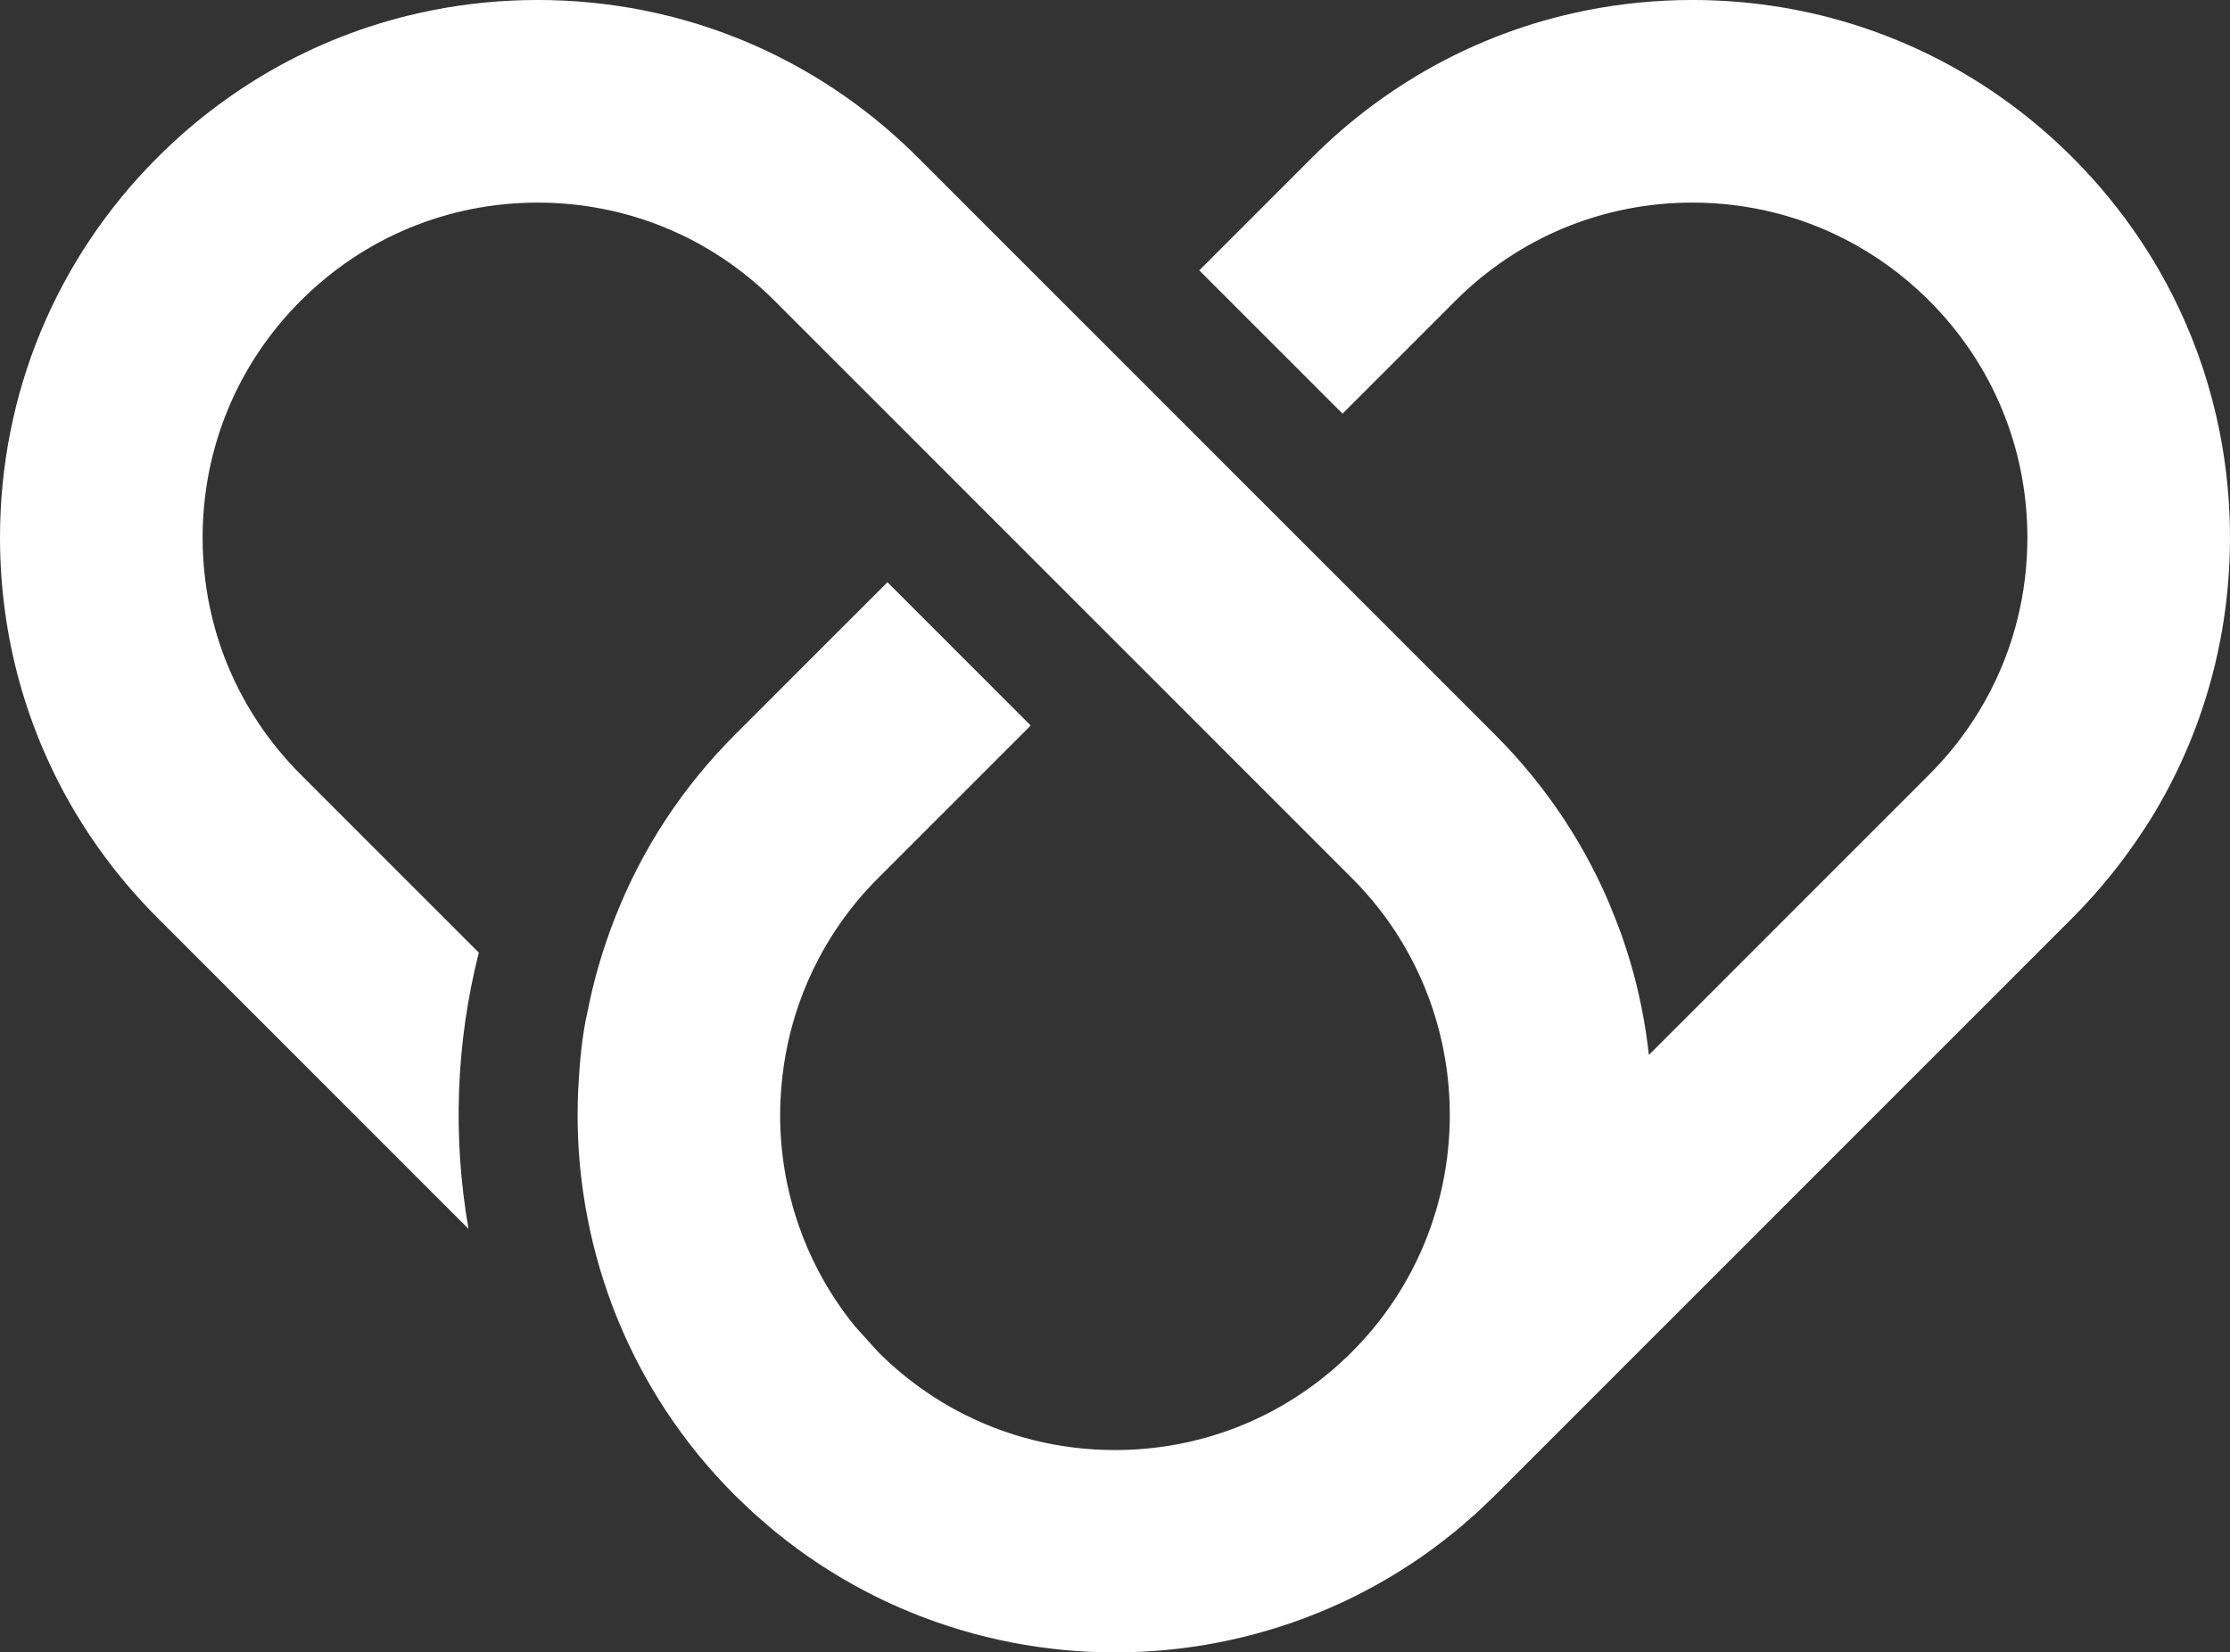 <?xml version="1.0" encoding="UTF-8"?>
<svg id="a" data-name="Layer 1" xmlns="http://www.w3.org/2000/svg" viewBox="0 0 1000 740.983">
  <rect x="0" y="0" width="1000" height="740.983" fill="#333333" stroke="none"/>
  <defs>
    <style>
      .b {
        fill: #fff;
      }
    </style>
  </defs>
  <path class="b" d="M383.47,594.843c-6.407-7.86-11.898-16.223-16.474-24.945-3.432-6.541-6.35-13.284-8.752-20.168-5.606-16.063-8.409-32.895-8.409-49.727,0-4.247.209-8.493.566-12.728,1.058-12.548,3.651-24.988,7.842-36.997,2.403-6.884,5.32-13.627,8.752-20.167,4.577-8.721,10.067-17.084,16.474-24.944,3.202-3.93,6.635-7.734,10.296-11.395l68.437-68.437-64.248-64.248-68.437,68.437c-5.874,5.875-11.383,11.981-16.523,18.287-5.14,6.307-9.913,12.815-14.32,19.496-9.437,14.309-17.133,29.428-23.202,45.039-5.265,13.544-9.318,27.455-12.047,41.581-2.402,10.258-3.464,22.141-4.132,34.501-.183,3.855-.275,7.714-.275,11.572,0,11.576.827,23.152,2.479,34.631,1.101,7.653,2.57,15.262,4.406,22.799,1.836,7.537,4.039,15.003,6.609,22.368,3.856,11.047,8.537,21.868,14.044,32.364,3.672,6.998,7.711,13.852,12.117,20.533,8.787,13.323,19.036,25.958,30.743,37.68l.105.105c.835.835,1.71,1.612,2.555,2.433,2.081,2.021,4.159,4.05,6.294,5.982.75.679,1.533,1.308,2.29,1.977,2.333,2.059,4.671,4.111,7.065,6.063.295.241.603.463.899.703,2.893,2.336,5.815,4.618,8.788,6.801,6.502,4.773,13.19,9.18,20.037,13.219,3.423,2.019,6.887,3.947,10.385,5.783,10.496,5.508,21.317,10.19,32.364,14.045,7.364,2.57,14.83,4.773,22.367,6.61,3.768.918,7.555,1.744,11.356,2.479,7.602,1.469,15.261,2.571,22.951,3.305,7.688.734,15.406,1.102,23.123,1.102s15.435-.367,23.124-1.102c7.689-.734,15.349-1.836,22.952-3.305,3.801-.734,7.589-1.561,11.357-2.479,7.538-1.836,15.004-4.039,22.368-6.61,11.048-3.856,21.868-8.538,32.365-14.045,3.499-1.836,6.962-3.764,10.385-5.783,6.847-4.039,13.536-8.445,20.037-13.219,3.085-2.265,6.12-4.627,9.118-7.057.177-.144.361-.276.538-.42,2.495-2.035,4.933-4.169,7.363-6.319.665-.589,1.353-1.141,2.012-1.738,2.177-1.968,4.293-4.034,6.413-6.095.81-.788,1.65-1.528,2.451-2.33l119.424-119.429,139.474-139.479c6.315-6.314,12.194-12.944,17.71-19.805,3.696-4.598,7.2-9.316,10.527-14.137,2.898-4.199,5.708-8.449,8.322-12.804,2.019-3.364,3.953-6.773,5.799-10.225,5.54-10.355,10.299-21.09,14.248-32.132,9.213-25.765,14.013-53.201,14.013-81.376,0-8.049-.392-16.038-1.166-23.946-.775-7.907-1.932-15.733-3.463-23.454-3.828-19.304-9.993-37.96-18.353-55.627-1.672-3.533-3.431-7.027-5.277-10.478-7.386-13.806-16.159-26.935-26.246-39.213-2.523-3.069-5.126-6.086-7.812-9.046-2.684-2.96-5.451-5.865-8.297-8.711-2.846-2.847-5.751-5.613-8.711-8.298-17.764-16.112-37.54-29.307-58.74-39.339-3.533-1.672-7.106-3.256-10.715-4.752-7.22-2.991-14.586-5.625-22.079-7.895-22.477-6.81-46.084-10.337-70.235-10.337-4.025,0-8.034.098-12.026.293-7.984.39-15.896,1.167-23.717,2.322s-15.547,2.689-23.159,4.592c-11.419,2.854-22.58,6.539-33.409,11.025-10.829,4.486-21.327,9.772-31.42,15.828-6.729,4.037-13.277,8.417-19.624,13.13-9.52,7.069-18.586,14.888-27.124,23.427l-50.629,50.629,64.248,64.248,50.629-50.629c28.377-28.377,66.106-44.008,106.231-44.008,12.541,0,24.847,1.526,36.707,4.491,9.487,2.372,18.689,5.663,27.496,9.831,6.605,3.126,12.988,6.744,19.104,10.836,6.115,4.092,11.963,8.658,17.497,13.678,1.845,1.674,3.654,3.398,5.428,5.171,28.377,28.377,44.009,66.106,44.009,106.231,0,12.541-1.526,24.847-4.491,36.707-2.372,9.487-5.664,18.689-9.832,27.496-3.125,6.605-6.744,12.989-10.837,19.104-5.456,8.154-11.754,15.832-18.85,22.925l-79.855,79.857-45.861,45.862c-1.571-14.077-4.314-28.049-8.353-41.723-1.101-3.729-2.296-7.437-3.58-11.119-.921-2.638-1.945-5.247-2.96-7.859-1.819-4.677-3.732-9.326-5.852-13.904-3.305-7.134-6.977-14.139-11.016-20.986-2.019-3.423-4.131-6.807-6.334-10.147-4.406-6.681-9.179-13.189-14.32-19.496-5.14-6.307-10.648-12.412-16.523-18.287l-68.437-68.437-37.797-37.797-64.248-64.248-37.797-37.797-50.629-50.629c-8.538-8.538-17.604-16.357-27.124-23.427-6.348-4.713-12.896-9.093-19.625-13.13-10.093-6.056-20.59-11.342-31.42-15.828s-21.99-8.171-33.409-11.025c-7.612-1.903-15.34-3.436-23.16-4.592-7.82-1.155-15.733-1.932-23.716-2.322-3.992-.195-8.002-.293-12.026-.293s-8.035.098-12.027.293c-7.985.39-15.898,1.167-23.718,2.322-7.82,1.155-15.547,2.689-23.159,4.592-11.418,2.854-22.58,6.539-33.409,11.025-10.829,4.486-21.326,9.772-31.419,15.828-6.728,4.037-13.276,8.417-19.623,13.13-9.519,7.069-18.585,14.888-27.123,23.427C25.081,116.153,0,176.695,0,241.095c0,44.275,11.855,86.726,34.061,123.732,8.075,13.457,17.519,26.193,28.26,38.036,2.685,2.961,5.451,5.865,8.297,8.711l139.477,139.478c-7.17-41.061-5.647-83.34,4.624-123.866l-79.86-79.861c-7.094-7.093-13.392-14.771-18.847-22.925-4.092-6.115-7.709-12.499-10.835-19.104-4.167-8.807-7.459-18.009-9.831-27.496-2.964-11.86-4.49-24.166-4.49-36.707,0-40.13,15.626-77.86,44.008-106.236,28.372-28.377,66.101-44.003,106.231-44.003s77.855,15.631,106.231,44.008l50.629,50.629,37.797,37.797,64.248,64.248,37.797,37.797,68.437,68.437c26.054,26.054,40.488,59.378,43.365,93.502,3.59,42.595-10.844,86.439-43.365,118.96-1.774,1.774-3.584,3.497-5.428,5.17-27.673,25.099-63.181,38.838-100.803,38.838-12.54,0-24.847-1.526-36.707-4.491-11.86-2.965-23.273-7.368-34.027-13.121-4.302-2.301-8.498-4.819-12.576-7.546-8.154-5.455-15.833-11.752-22.928-18.845-.035-.035-10.296-11.396-10.296-11.396Z"/>
</svg>